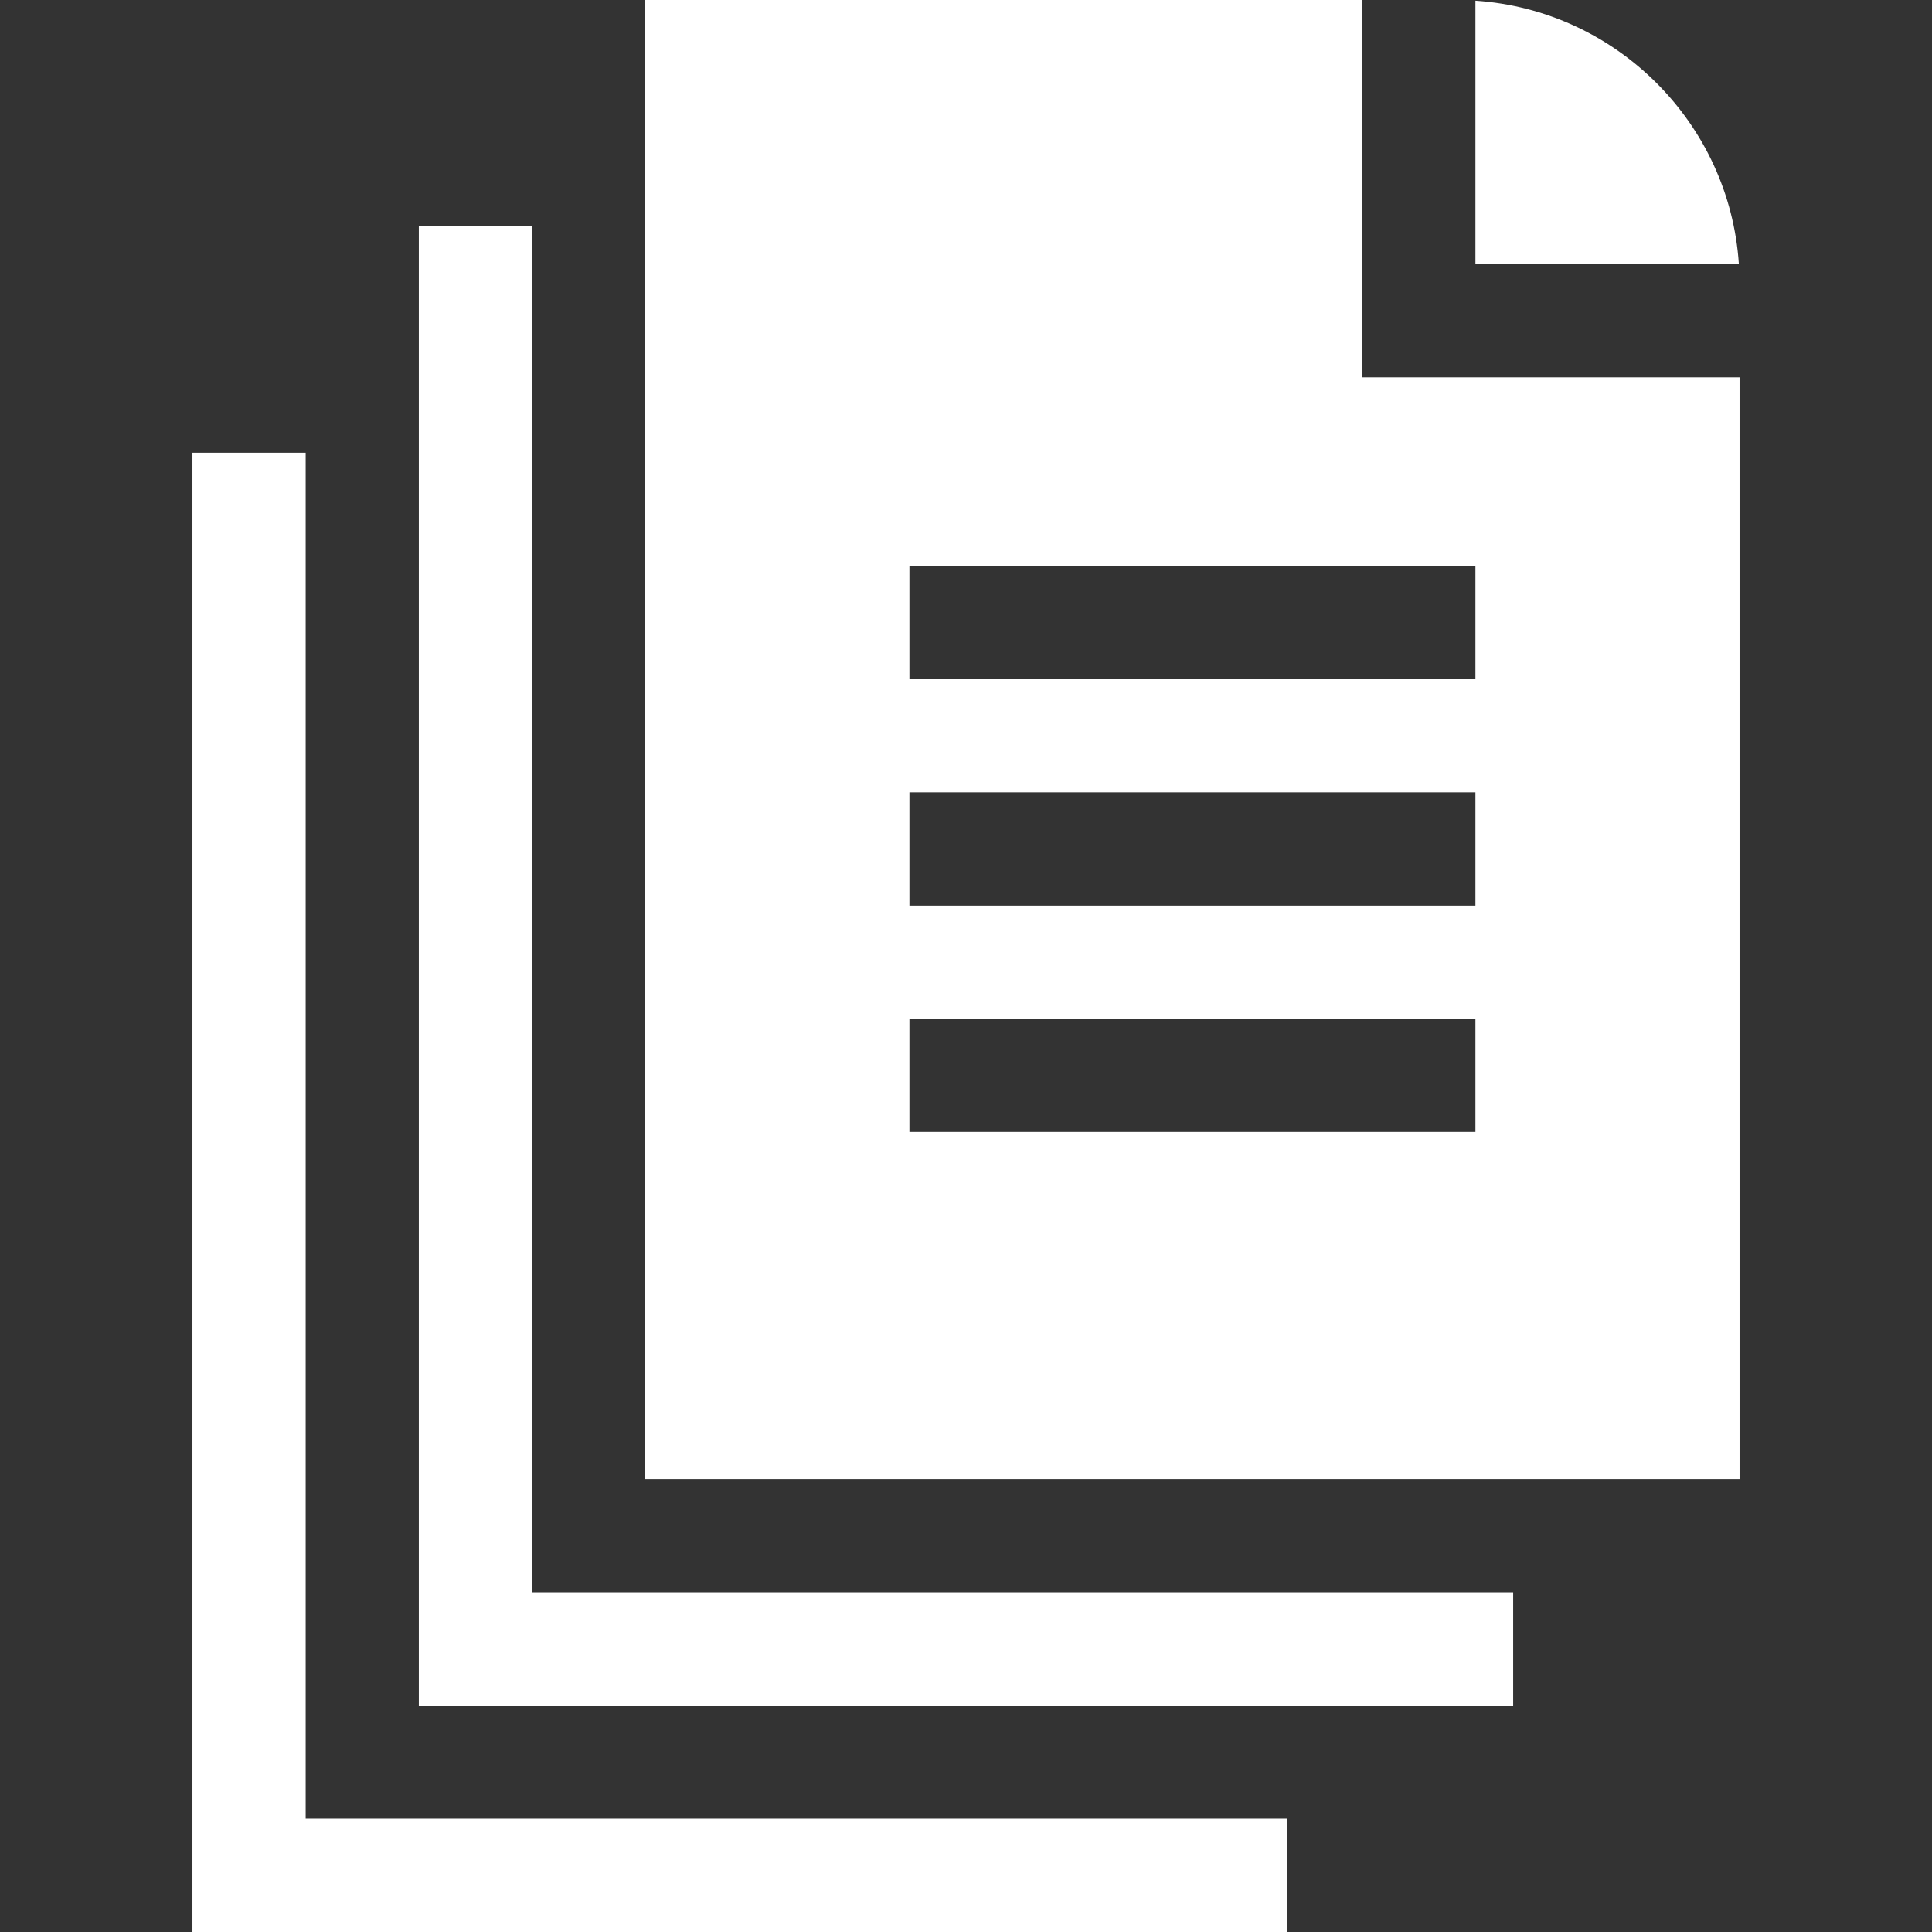 <?xml version="1.0" encoding="UTF-8"?> <svg xmlns="http://www.w3.org/2000/svg" width="28" height="28" viewBox="0 0 28 28" fill="none"><rect x="0" y="0" width="28" height="28" fill="#333333" stroke="none"/><path d="M7.711 23.078V3.281H6.07V24.719H21.93V23.078H7.711Z" fill="white"></path><path d="M19.742 5.469V0H9.352V21.438H25.211V5.469H19.742ZM21.383 16.406H13.18V14.766H21.383V16.406ZM21.383 13.125H13.18V11.484H21.383V13.125ZM21.383 9.844H13.18V8.203H21.383V9.844Z" fill="white"></path><path d="M21.383 0.01V3.828H25.201C25.066 1.784 23.427 0.146 21.383 0.01Z" fill="white"></path><path d="M4.43 26.359V6.562H2.789V28H18.648V26.359H4.43Z" fill="white"></path></svg> 